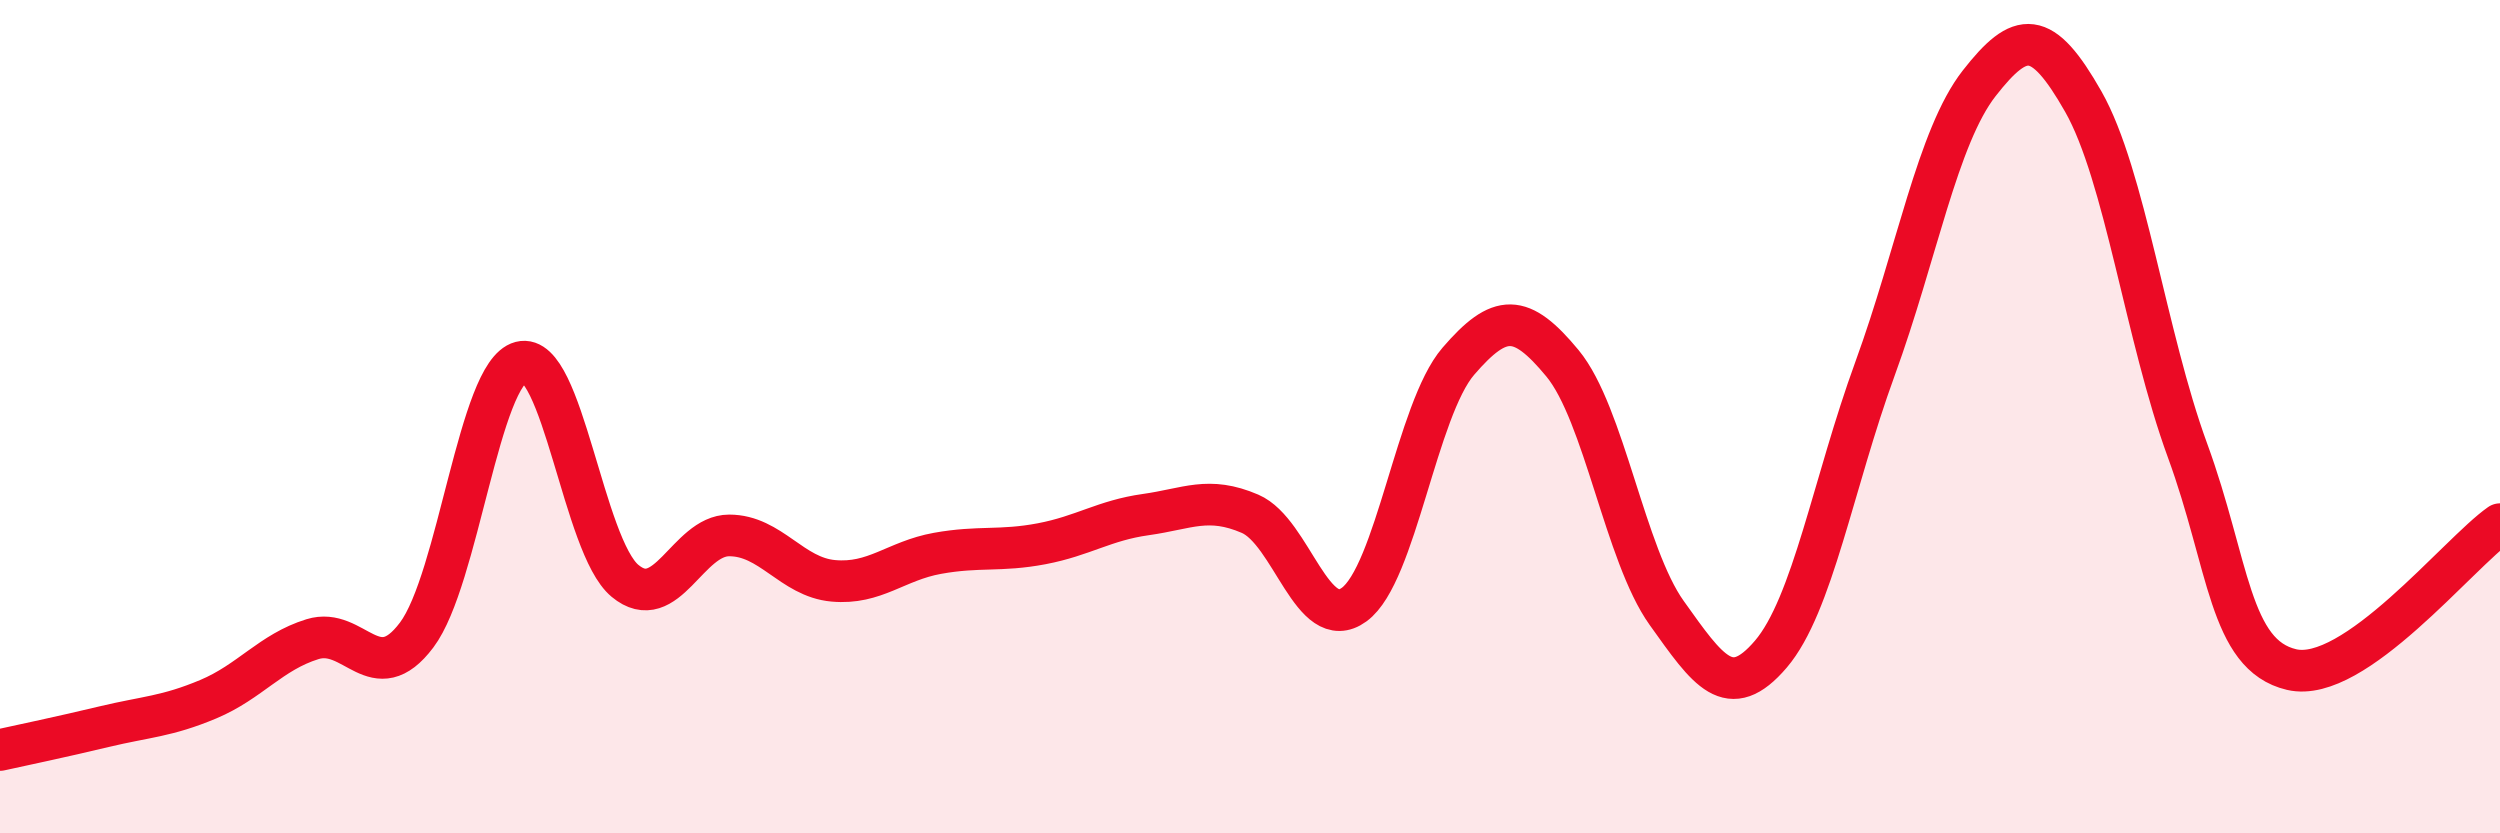 
    <svg width="60" height="20" viewBox="0 0 60 20" xmlns="http://www.w3.org/2000/svg">
      <path
        d="M 0,18 C 0.5,17.89 1.5,17.68 2.5,17.44 C 3.5,17.2 4,17.2 5,16.78 C 6,16.36 6.5,15.65 7.5,15.34 C 8.5,15.03 9,16.57 10,15.24 C 11,13.91 11.5,8.95 12.5,8.69 C 13.5,8.43 14,13.11 15,13.94 C 16,14.77 16.5,12.85 17.5,12.85 C 18.5,12.85 19,13.85 20,13.94 C 21,14.03 21.5,13.46 22.5,13.28 C 23.5,13.1 24,13.24 25,13.05 C 26,12.86 26.5,12.49 27.5,12.35 C 28.5,12.21 29,11.9 30,12.33 C 31,12.76 31.5,15.24 32.5,14.51 C 33.5,13.78 34,9.83 35,8.67 C 36,7.51 36.5,7.51 37.5,8.72 C 38.5,9.93 39,13.31 40,14.71 C 41,16.11 41.5,16.87 42.5,15.7 C 43.5,14.53 44,11.59 45,8.85 C 46,6.11 46.5,3.28 47.5,2 C 48.5,0.72 49,0.68 50,2.44 C 51,4.2 51.5,8.08 52.5,10.81 C 53.5,13.54 53.5,15.72 55,16.07 C 56.5,16.42 59,13.28 60,12.58L60 20L0 20Z"
        fill="#EB0A25"
        opacity="0.1"
        stroke-linecap="round"
        stroke-linejoin="round"
      />
      <path
        d="M 0,18 C 0.5,17.89 1.5,17.68 2.5,17.44 C 3.5,17.2 4,17.2 5,16.78 C 6,16.36 6.5,15.65 7.5,15.34 C 8.5,15.03 9,16.57 10,15.24 C 11,13.91 11.5,8.95 12.5,8.69 C 13.5,8.43 14,13.11 15,13.94 C 16,14.77 16.5,12.85 17.5,12.85 C 18.5,12.85 19,13.85 20,13.94 C 21,14.03 21.5,13.46 22.5,13.28 C 23.5,13.1 24,13.24 25,13.05 C 26,12.86 26.5,12.49 27.5,12.35 C 28.5,12.21 29,11.9 30,12.33 C 31,12.76 31.5,15.24 32.5,14.51 C 33.5,13.78 34,9.83 35,8.67 C 36,7.51 36.5,7.51 37.5,8.72 C 38.5,9.93 39,13.31 40,14.71 C 41,16.11 41.5,16.87 42.5,15.7 C 43.5,14.53 44,11.59 45,8.85 C 46,6.11 46.5,3.28 47.5,2 C 48.5,0.72 49,0.68 50,2.44 C 51,4.2 51.5,8.08 52.5,10.81 C 53.5,13.54 53.5,15.72 55,16.07 C 56.5,16.42 59,13.28 60,12.58"
        stroke="#EB0A25"
        stroke-width="1"
        fill="none"
        stroke-linecap="round"
        stroke-linejoin="round"
      />
    </svg>
  